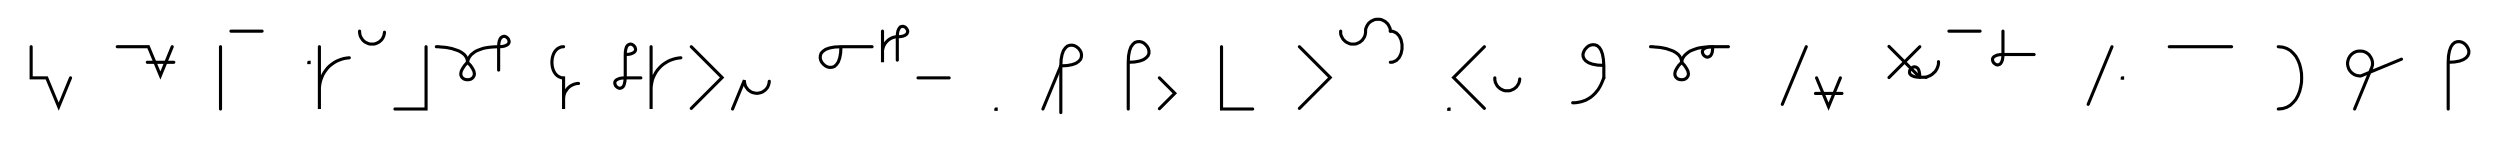 <svg xmlns="http://www.w3.org/2000/svg" width="1605.369" height="92.284" style="fill:none; stroke-linecap:round;">
    <rect width="100%" height="100%" fill="#FFFFFF" />
<path stroke="#000000" stroke-width="2" d="M 550,75" />
<path stroke="#000000" stroke-width="2" d="M 20,30 20,50 30,50 37.7,68.5 45.3,50" />
<path stroke="#000000" stroke-width="2" d="M 75.3,70" />
<path stroke="#000000" stroke-width="2" d="M 75.3,30 95.3,30 103,48.5 110.6,30" />
<path stroke="#000000" stroke-width="2" d="M 110.6,40" />
<path stroke="#000000" stroke-width="2" d="M 94.6,40 111.6,40" />
<path stroke="#000000" stroke-width="2" d="M 141.6,70" />
<path stroke="#000000" stroke-width="2" d="M 141.6,30 141.6,70" />
<path stroke="#000000" stroke-width="2" d="M 148.3,70" />
<path stroke="#000000" stroke-width="2" d="M 148.3,20 168.3,20" />
<path stroke="#000000" stroke-width="2" d="M 198.3,70" />
<path stroke="#000000" stroke-width="2" d="M 198.3,40 198.5,40 198.5,40.2 198.3,40.2 198.3,40" />
<path stroke="#000000" stroke-width="2" d="M 205.1,70" />
<path stroke="#000000" stroke-width="2" d="M 205.1,30 205.1,70 205.1,58 205.1,56.3 205.3,54.5 205.6,52.8 206.1,51.1 206.7,49.5 207.4,47.9 208.3,46.4 209.3,45 210.4,43.6 211.6,42.4 213,41.3 214.4,40.3 215.9,39.4 217.5,38.7 219.1,38.1 220.8,37.6 222.5,37.3 224.3,37.1" />
<path stroke="#000000" stroke-width="2" d="M 230.9,70" />
<path stroke="#000000" stroke-width="2" d="M 230.9,20 230.9,20.7 231,21.4 231.1,22.1 231.3,22.8 231.5,23.4 231.8,24 232.2,24.6 232.6,25.2 233,25.8 233.5,26.2 234,26.7 234.6,27.1 235.2,27.4 235.9,27.7 236.5,28 237.2,28.2 237.9,28.3 238.6,28.3 239.3,28.3 240,28.3 240.6,28.2 241.3,28 242,27.7 242.6,27.4 243.2,27.1 243.8,26.7 244.3,26.2 244.8,25.8 245.3,25.2 245.7,24.6 246,24 246.3,23.4 246.5,22.8 246.7,22.1 246.8,21.4 246.9,20.7" />
<path stroke="#000000" stroke-width="2" d="M 253.6,70" />
<path stroke="#000000" stroke-width="2" d="M 273.6,30 273.6,70 253.6,70" />
<path stroke="#000000" stroke-width="2" d="M 280.2,70" />
<path stroke="#000000" stroke-width="2" d="M 280.2,30" />
<path stroke="#000000" stroke-width="2" d="M 280.2,30 280.4,30 280.8,30 281.5,30 282.3,30.1 283.4,30.2 284.6,30.3 285.9,30.4 287.3,30.6 288.7,30.9 290.2,31.2 291.7,31.7 293.2,32.2 294.6,32.7 295.9,33.4 297.1,34.2 298.2,35.1 299,36.1 299.7,37.3 300.1,38.6 300.2,40" />
<path stroke="#000000" stroke-width="2" d="M 300.2,40 302.2,42.1 303.5,44.1 304.3,45.7 304.6,47.2 304.5,48.4 304,49.4 303.3,50.2 302.4,50.8 301.4,51.1 300.2,51.2 299.1,51.1 298.1,50.8 297.2,50.2 296.5,49.5 296,48.4 295.9,47.2 296.2,45.7 297,44.1 298.3,42.1 300.2,40" />
<path stroke="#000000" stroke-width="2" d="M 300.2,40 300.2,39.9 300.3,39.7 300.3,39.4 300.4,39 300.6,38.4 300.8,37.8 301.1,37.2 301.5,36.5 302.1,35.7 302.7,35 303.6,34.3 304.6,33.5 305.7,32.8 307.1,32.2 308.7,31.6 310.5,31 312.5,30.6 314.8,30.3 317.4,30.1 320.2,30" />
<path stroke="#000000" stroke-width="2" d="M 320.2,30 322.3,29.9 323.9,29.6 325.1,29.1 326,28.6 326.6,27.9 326.9,27.2 326.9,26.4 326.7,25.7 326.4,25 325.9,24.4 325.3,23.9 324.6,23.5 323.8,23.3 323.1,23.4 322.4,23.7 321.7,24.2 321.1,25.1 320.6,26.4 320.3,28 320.2,30 320.2,45" />
<path stroke="#000000" stroke-width="2" d="M 356.9,70" />
<path stroke="#000000" stroke-width="2" d="M 361.9,30" />
<path stroke="#000000" stroke-width="2" d="M 361.9,30 360.5,30.1 359.2,30.6 358.1,31.2 357.1,32.1 356.3,33.1 355.6,34.3 355.1,35.6 354.7,37 354.5,38.5 354.4,40 354.5,41.5 354.7,43 355.1,44.4 355.6,45.7 356.3,46.9 357.1,47.9 358.1,48.8 359.2,49.4 360.5,49.9 361.9,50 361.9,70 361.9,64 361.9,63.1 362,62.3 362.1,61.4 362.3,60.6 362.6,59.7 363,58.9 363.5,58.2 364,57.5 364.5,56.8 365.1,56.2 365.8,55.6 366.5,55.1 367.3,54.7 368.1,54.3 368.9,54 369.7,53.8 370.6,53.6 371.5,53.6" />
<path stroke="#000000" stroke-width="2" d="M 401.5,70" />
<path stroke="#000000" stroke-width="2" d="M 401.5,35" />
<path stroke="#000000" stroke-width="2" d="M 401.5,35 403.5,34.9 405.1,34.6 406.3,34.1 407.2,33.6 407.8,32.9 408.1,32.2 408.1,31.4 407.9,30.7 407.6,30 407.1,29.4 406.5,28.9 405.8,28.5 405,28.3 404.3,28.4 403.6,28.7 402.9,29.2 402.3,30.1 401.9,31.4 401.6,33 401.5,35 401.5,50" />
<path stroke="#000000" stroke-width="2" d="M 401.5,50 401.3,52 401,53.6 400.6,54.9 400,55.8 399.3,56.3 398.6,56.6 397.9,56.7 397.1,56.5 396.4,56.1 395.8,55.6 395.3,55 395,54.3 394.8,53.6 394.8,52.8 395.1,52.1 395.7,51.4 396.6,50.9 397.8,50.4 399.4,50.1 401.5,50 411.5,50" />
<path stroke="#000000" stroke-width="2" d="M 418.1,70" />
<path stroke="#000000" stroke-width="2" d="M 418.1,30 418.1,70 418.1,58 418.1,56.3 418.3,54.5 418.6,52.8 419,51.1 419.6,49.5 420.4,47.9 421.2,46.4 422.2,45 423.4,43.6 424.6,42.4 425.9,41.3 427.4,40.3 428.9,39.4 430.4,38.7 432.1,38.1 433.8,37.6 435.5,37.3 437.2,37.1" />
<path stroke="#000000" stroke-width="2" d="M 443.9,70" />
<path stroke="#000000" stroke-width="2" d="M 443.9,30 463.7,49.8 443.9,69.6" />
<path stroke="#000000" stroke-width="2" d="M 470.4,70" />
<path stroke="#000000" stroke-width="2" d="M 470.4,70 478,51.5 478,52.2 478.1,52.9 478.2,53.6 478.4,54.3 478.6,54.9 478.9,55.6 479.3,56.2 479.7,56.7 480.1,57.3 480.6,57.8 481.1,58.2 481.7,58.6 482.3,59 482.9,59.3 483.6,59.5 484.3,59.7 485,59.8 485.7,59.9 486.4,59.9 487,59.8 487.7,59.7 488.4,59.5 489.1,59.3 489.7,59 490.3,58.6 490.9,58.2 491.4,57.8 491.9,57.3 492.4,56.7 492.8,56.2 493.1,55.6 493.4,54.9 493.6,54.3 493.8,53.6 493.9,52.9 494,52.2" />
<path stroke="#000000" stroke-width="2" d="M 524,70" />
<path stroke="#000000" stroke-width="2" d="M 540,30" />
<path stroke="#000000" stroke-width="2" d="M 540,30 539.8,34.1 539.2,37.3 538.3,39.8 537.1,41.5 535.8,42.7 534.3,43.2 532.8,43.3 531.4,43 530,42.3 528.7,41.2 527.7,40 527,38.6 526.7,37.2 526.8,35.7 527.3,34.2 528.5,32.9 530.2,31.7 532.7,30.8 535.9,30.2 540,30 560,30" />
<path stroke="#000000" stroke-width="2" d="M 566.7,70" />
<path stroke="#000000" stroke-width="2" d="M 566.7,20 566.7,40 566.7,34 566.7,33.1 566.7,32.3 566.9,31.4 567.1,30.6 567.4,29.7 567.8,28.9 568.2,28.2 568.7,27.5 569.3,26.8 569.9,26.2 570.6,25.6 571.3,25.1 572,24.7 572.8,24.3 573.6,24 574.5,23.8 575.3,23.6 576.2,23.6" />
<path stroke="#000000" stroke-width="2" d="M 576.2,23.6 578.2,23.5 579.9,23.2 581.1,22.7 582,22.1 582.5,21.5 582.8,20.7 582.9,20 582.7,19.3 582.3,18.6 581.8,17.9 581.2,17.4 580.5,17.1 579.8,16.9 579.1,17 578.3,17.2 577.7,17.8 577.1,18.7 576.6,19.9 576.3,21.5 576.2,23.6 576.2,38.6" />
<path stroke="#000000" stroke-width="2" d="M 589.5,70" />
<path stroke="#000000" stroke-width="2" d="M 589.5,50 609.5,50" />
<path stroke="#000000" stroke-width="2" d="M 639.5,70" />
<path stroke="#000000" stroke-width="2" d="M 639.5,70 639.7,70 639.7,70.2 639.5,70.2 639.5,70" />
<path stroke="#000000" stroke-width="2" d="M 669.7,70" />
<path stroke="#000000" stroke-width="2" d="M 669.7,70 681.2,42.3" />
<path stroke="#000000" stroke-width="2" d="M 681.2,42.3 685.3,42.1 688.5,41.5 691,40.6 692.7,39.4 693.9,38.1 694.4,36.6 694.5,35.1 694.2,33.6 693.5,32.3 692.5,31 691.2,30 689.9,29.3 688.4,29 686.9,29.1 685.4,29.6 684.1,30.8 682.9,32.5 682,35 681.4,38.2 681.2,42.3 681.2,72.3" />
<path stroke="#000000" stroke-width="2" d="M 724.5,70" />
<path stroke="#000000" stroke-width="2" d="M 724.5,40" />
<path stroke="#000000" stroke-width="2" d="M 724.5,40 728.6,39.8 731.8,39.2 734.3,38.3 736,37.1 737.2,35.8 737.8,34.3 737.8,32.8 737.5,31.4 736.8,30 735.8,28.8 734.6,27.7 733.2,27 731.7,26.7 730.2,26.8 728.7,27.3 727.4,28.5 726.2,30.2 725.3,32.7 724.7,35.9 724.5,40 724.5,70" />
<path stroke="#000000" stroke-width="2" d="M 744.5,70" />
<path stroke="#000000" stroke-width="2" d="M 744.5,50 754.4,59.9 744.5,69.8" />
<path stroke="#000000" stroke-width="2" d="M 784.4,70" />
<path stroke="#000000" stroke-width="2" d="M 784.4,30 784.4,70 804.4,70" />
<path stroke="#000000" stroke-width="2" d="M 834.4,70" />
<path stroke="#000000" stroke-width="2" d="M 834.4,30 854.2,49.8 834.4,69.6" />
<path stroke="#000000" stroke-width="2" d="M 860.9,70" />
<path stroke="#000000" stroke-width="2" d="M 860.9,20 860.9,20.7 860.9,21.4 861,22.1 861.2,22.8 861.5,23.4 861.8,24 862.1,24.6 862.5,25.2 863,25.8 863.5,26.2 864,26.7 864.6,27.1 865.2,27.4 865.8,27.7 866.5,28 867.1,28.2 867.8,28.3 868.5,28.3 869.2,28.3 869.9,28.3 870.6,28.2 871.3,28 871.9,27.7 872.6,27.4 873.2,27.1 873.7,26.7 874.3,26.2 874.8,25.8 875.2,25.2 875.6,24.6 876,24 876.3,23.4 876.5,22.8 876.7,22.1 876.8,21.4 876.9,20.7 876.9,20 876.9,19.3 877,18.6 877.2,17.9 877.5,17.3 877.7,16.7 878.1,16.1 878.5,15.5 878.9,14.9 879.4,14.5 880,14 880.5,13.6 881.2,13.3 881.8,13 882.4,12.7 883.1,12.5 883.8,12.4 884.5,12.4 885.2,12.4 885.9,12.4 886.6,12.5 887.3,12.7 887.9,13 888.5,13.3 889.1,13.6 889.7,14 890.2,14.5 890.7,14.9 891.2,15.5 891.6,16.1 891.9,16.7 892.2,17.3 892.5,17.9 892.7,18.6 892.8,19.3 892.8,20" />
<path stroke="#000000" stroke-width="2" d="M 892.8,20 894.3,20.1 895.5,20.6 896.7,21.2 897.6,22.1 898.5,23.1 899.1,24.3 899.7,25.6 900,27 900.3,28.5 900.3,30 900.3,31.5 900,33 899.7,34.4 899.1,35.7 898.5,36.9 897.6,37.9 896.7,38.8 895.5,39.4 894.3,39.9 892.8,40" />
<path stroke="#000000" stroke-width="2" d="M 930.3,70" />
<path stroke="#000000" stroke-width="2" d="M 930.3,70 930.5,70 930.5,70.2 930.3,70.2 930.3,70" />
<path stroke="#000000" stroke-width="2" d="M 937.2,70" />
<path stroke="#000000" stroke-width="2" d="M 953.2,30 933.4,49.8 953.2,69.6" />
<path stroke="#000000" stroke-width="2" d="M 959.9,70" />
<path stroke="#000000" stroke-width="2" d="M 959.9,50 959.9,50.7 959.9,51.4 960.1,52.1 960.2,52.8 960.5,53.4 960.8,54 961.1,54.6 961.5,55.2 962,55.8 962.5,56.2 963,56.7 963.6,57.1 964.2,57.4 964.8,57.7 965.5,58 966.1,58.2 966.8,58.3 967.5,58.3 968.2,58.3 968.9,58.3 969.6,58.2 970.3,58 970.9,57.7 971.6,57.4 972.2,57.1 972.7,56.7 973.3,56.2 973.8,55.8 974.2,55.2 974.6,54.6 975,54 975.3,53.4 975.5,52.8 975.7,52.1 975.8,51.4 975.9,50.7" />
<path stroke="#000000" stroke-width="2" d="M 1005.9,70" />
<path stroke="#000000" stroke-width="2" d="M 1029.9,42" />
<path stroke="#000000" stroke-width="2" d="M 1029.9,42 1025.8,41.8 1022.6,41.2 1020.1,40.3 1018.3,39.1 1017.2,37.8 1016.6,36.3 1016.5,34.8 1016.9,33.4 1017.6,32 1018.6,30.8 1019.8,29.7 1021.2,29 1022.7,28.7 1024.2,28.8 1025.6,29.3 1027,30.5 1028.1,32.2 1029,34.7 1029.6,37.9 1029.9,42 1029.9,50" />
<path stroke="#000000" stroke-width="2" d="M 1029.9,50 1029.2,51.7 1028.5,53.4 1027.8,54.9 1027,56.3 1026.2,57.6 1025.3,58.7 1024.4,59.8 1023.4,60.8 1022.4,61.7 1021.4,62.5 1020.3,63.2 1019.2,63.8 1018.1,64.4 1016.9,64.8 1015.8,65.2 1014.6,65.5 1013.4,65.7 1012.3,65.9 1011.1,66 1009.9,66" />
<path stroke="#000000" stroke-width="2" d="M 1059.9,70" />
<path stroke="#000000" stroke-width="2" d="M 1059.9,30" />
<path stroke="#000000" stroke-width="2" d="M 1059.9,30 1060,30 1060.4,30 1061.1,30 1061.9,30.1 1063,30.2 1064.2,30.3 1065.5,30.4 1066.9,30.6 1068.4,30.9 1069.9,31.2 1071.4,31.7 1072.8,32.2 1074.2,32.7 1075.5,33.4 1076.7,34.2 1077.8,35.1 1078.6,36.1 1079.3,37.3 1079.7,38.6 1079.9,40" />
<path stroke="#000000" stroke-width="2" d="M 1079.9,40 1081.8,42.1 1083.1,44.1 1083.9,45.7 1084.2,47.2 1084.1,48.4 1083.6,49.4 1082.9,50.2 1082,50.8 1081,51.1 1079.9,51.2 1078.7,51.1 1077.7,50.8 1076.8,50.2 1076.1,49.5 1075.6,48.4 1075.5,47.2 1075.8,45.7 1076.6,44.1 1077.9,42.1 1079.9,40" />
<path stroke="#000000" stroke-width="2" d="M 1079.9,40 1079.9,39.9 1079.9,39.7 1079.9,39.4 1080,39 1080.2,38.4 1080.4,37.8 1080.7,37.2 1081.1,36.5 1081.7,35.7 1082.4,35 1083.2,34.3 1084.2,33.5 1085.3,32.8 1086.7,32.2 1088.3,31.6 1090.1,31 1092.1,30.6 1094.4,30.3 1097,30.1 1099.9,30" />
<path stroke="#000000" stroke-width="2" d="M 1099.9,30 1099.7,32 1099.5,33.6 1099,34.9 1098.4,35.8 1097.7,36.3 1097,36.6 1096.3,36.7 1095.5,36.5 1094.8,36.1 1094.2,35.6 1093.7,35 1093.4,34.3 1093.2,33.6 1093.2,32.8 1093.5,32.1 1094.1,31.4 1095,30.9 1096.2,30.4 1097.8,30.1 1099.9,30 1109.9,30" />
<path stroke="#000000" stroke-width="2" d="M 1139.9,70" />
<path stroke="#000000" stroke-width="2" d="M 1159.9,30 1144.5,67" />
<path stroke="#000000" stroke-width="2" d="M 1166.5,70" />
<path stroke="#000000" stroke-width="2" d="M 1166.5,50 1174.2,68.5 1181.8,50" />
<path stroke="#000000" stroke-width="2" d="M 1181.8,60" />
<path stroke="#000000" stroke-width="2" d="M 1165.8,60 1182.8,60" />
<path stroke="#000000" stroke-width="2" d="M 1212.8,70" />
<path stroke="#000000" stroke-width="2" d="M 1232.8,30 1213,49.8" />
<path stroke="#000000" stroke-width="2" d="M 1213,29.8 1232.8,49.6" />
<path stroke="#000000" stroke-width="2" d="M 1232.8,49.6 1232.7,47.6 1232.4,46 1232,44.7 1231.4,43.8 1230.7,43.3 1230,43 1229.2,42.9 1228.5,43.1 1227.8,43.5 1227.2,44 1226.7,44.6 1226.3,45.3 1226.2,46 1226.2,46.8 1226.5,47.5 1227.1,48.2 1228,48.7 1229.2,49.2 1230.8,49.5 1232.8,49.6 1236.8,49.6" />
<path stroke="#000000" stroke-width="2" d="M 1236.8,49.6 1237.7,49.3 1238.5,48.9 1239.3,48.6 1240,48.2 1240.6,47.8 1241.2,47.3 1241.7,46.8 1242.2,46.4 1242.7,45.9 1243.1,45.3 1243.4,44.8 1243.7,44.3 1244,43.7 1244.2,43.1 1244.4,42.6 1244.6,42 1244.7,41.4 1244.8,40.8 1244.8,40.2 1244.8,39.6" />
<path stroke="#000000" stroke-width="2" d="M 1251.5,70" />
<path stroke="#000000" stroke-width="2" d="M 1251.5,20 1271.5,20" />
<path stroke="#000000" stroke-width="2" d="M 1278.2,70" />
<path stroke="#000000" stroke-width="2" d="M 1286.2,20 1286.2,35" />
<path stroke="#000000" stroke-width="2" d="M 1286.2,35 1286.1,37 1285.8,38.6 1285.3,39.9 1284.7,40.8 1284.1,41.3 1283.3,41.6 1282.6,41.7 1281.8,41.5 1281.2,41.1 1280.5,40.6 1280,40 1279.7,39.3 1279.5,38.6 1279.5,37.8 1279.8,37.1 1280.4,36.4 1281.3,35.9 1282.5,35.4 1284.1,35.1 1286.2,35 1306.2,35" />
<path stroke="#000000" stroke-width="2" d="M 1336.2,70" />
<path stroke="#000000" stroke-width="2" d="M 1356.2,30 1340.9,67" />
<path stroke="#000000" stroke-width="2" d="M 1362.8,70" />
<path stroke="#000000" stroke-width="2" d="M 1362.8,50 1363,50 1363,50.2 1362.8,50.2 1362.8,50" />
<path stroke="#000000" stroke-width="2" d="M 1393,70" />
<path stroke="#000000" stroke-width="2" d="M 1393,30 1433,30" />
<path stroke="#000000" stroke-width="2" d="M 1463,70" />
<path stroke="#000000" stroke-width="2" d="M 1463,30" />
<path stroke="#000000" stroke-width="2" d="M 1463,30 1465.9,30.3 1468.4,31.1 1470.7,32.4 1472.6,34.2 1474.3,36.2 1475.6,38.6 1476.7,41.3 1477.4,44.1 1477.9,47 1478,50 1477.9,53 1477.4,55.9 1476.7,58.7 1475.6,61.4 1474.3,63.8 1472.6,65.8 1470.7,67.6 1468.4,68.9 1465.9,69.7 1463,70" />
<path stroke="#000000" stroke-width="2" d="M 1508,70" />
<path stroke="#000000" stroke-width="2" d="M 1512,70 1522.7,44.1 1523,43.5 1523.2,42.8 1523.4,42.1 1523.5,41.4 1523.5,40.8 1523.5,40.1 1523.4,39.4 1523.2,38.7 1523,38 1522.7,37.4 1522.4,36.8 1522,36.2 1521.6,35.6 1521.2,35.1 1520.6,34.6 1520.1,34.2 1519.5,33.8 1518.9,33.5 1518.2,33.2 1517.6,33 1516.9,32.9 1516.2,32.8 1515.5,32.8 1514.8,32.8 1514.1,32.9 1513.4,33 1512.8,33.2 1512.1,33.5 1511.5,33.8 1510.9,34.2 1510.4,34.6 1509.8,35.1 1509.4,35.6 1508.9,36.2 1508.6,36.8 1508.2,37.4 1508,38 1507.8,38.7 1507.6,39.4 1507.5,40.1 1507.5,40.8 1507.5,41.4 1507.6,42.1 1507.8,42.8 1508,43.5 1508.2,44.1 1508.6,44.8 1508.9,45.3 1509.4,45.9 1509.8,46.4 1510.4,46.9 1510.9,47.3 1511.5,47.7 1512.1,48 1512.8,48.3 1513.4,48.5 1514.1,48.6 1514.8,48.7 1515.5,48.8 1516.2,48.7 1542.1,38" />
<path stroke="#000000" stroke-width="2" d="M 1572.1,70" />
<path stroke="#000000" stroke-width="2" d="M 1572.1,40" />
<path stroke="#000000" stroke-width="2" d="M 1572.1,40 1576.1,39.8 1579.4,39.2 1581.8,38.3 1583.6,37.1 1584.7,35.8 1585.3,34.3 1585.4,32.8 1585,31.4 1584.3,30 1583.3,28.7 1582.1,27.7 1580.7,27 1579.2,26.7 1577.7,26.8 1576.3,27.3 1574.9,28.5 1573.8,30.2 1572.9,32.7 1572.3,35.9 1572.1,40 1572.1,70" />
<path stroke="#000000" stroke-width="2" d="M 1615.4,70" />
</svg>